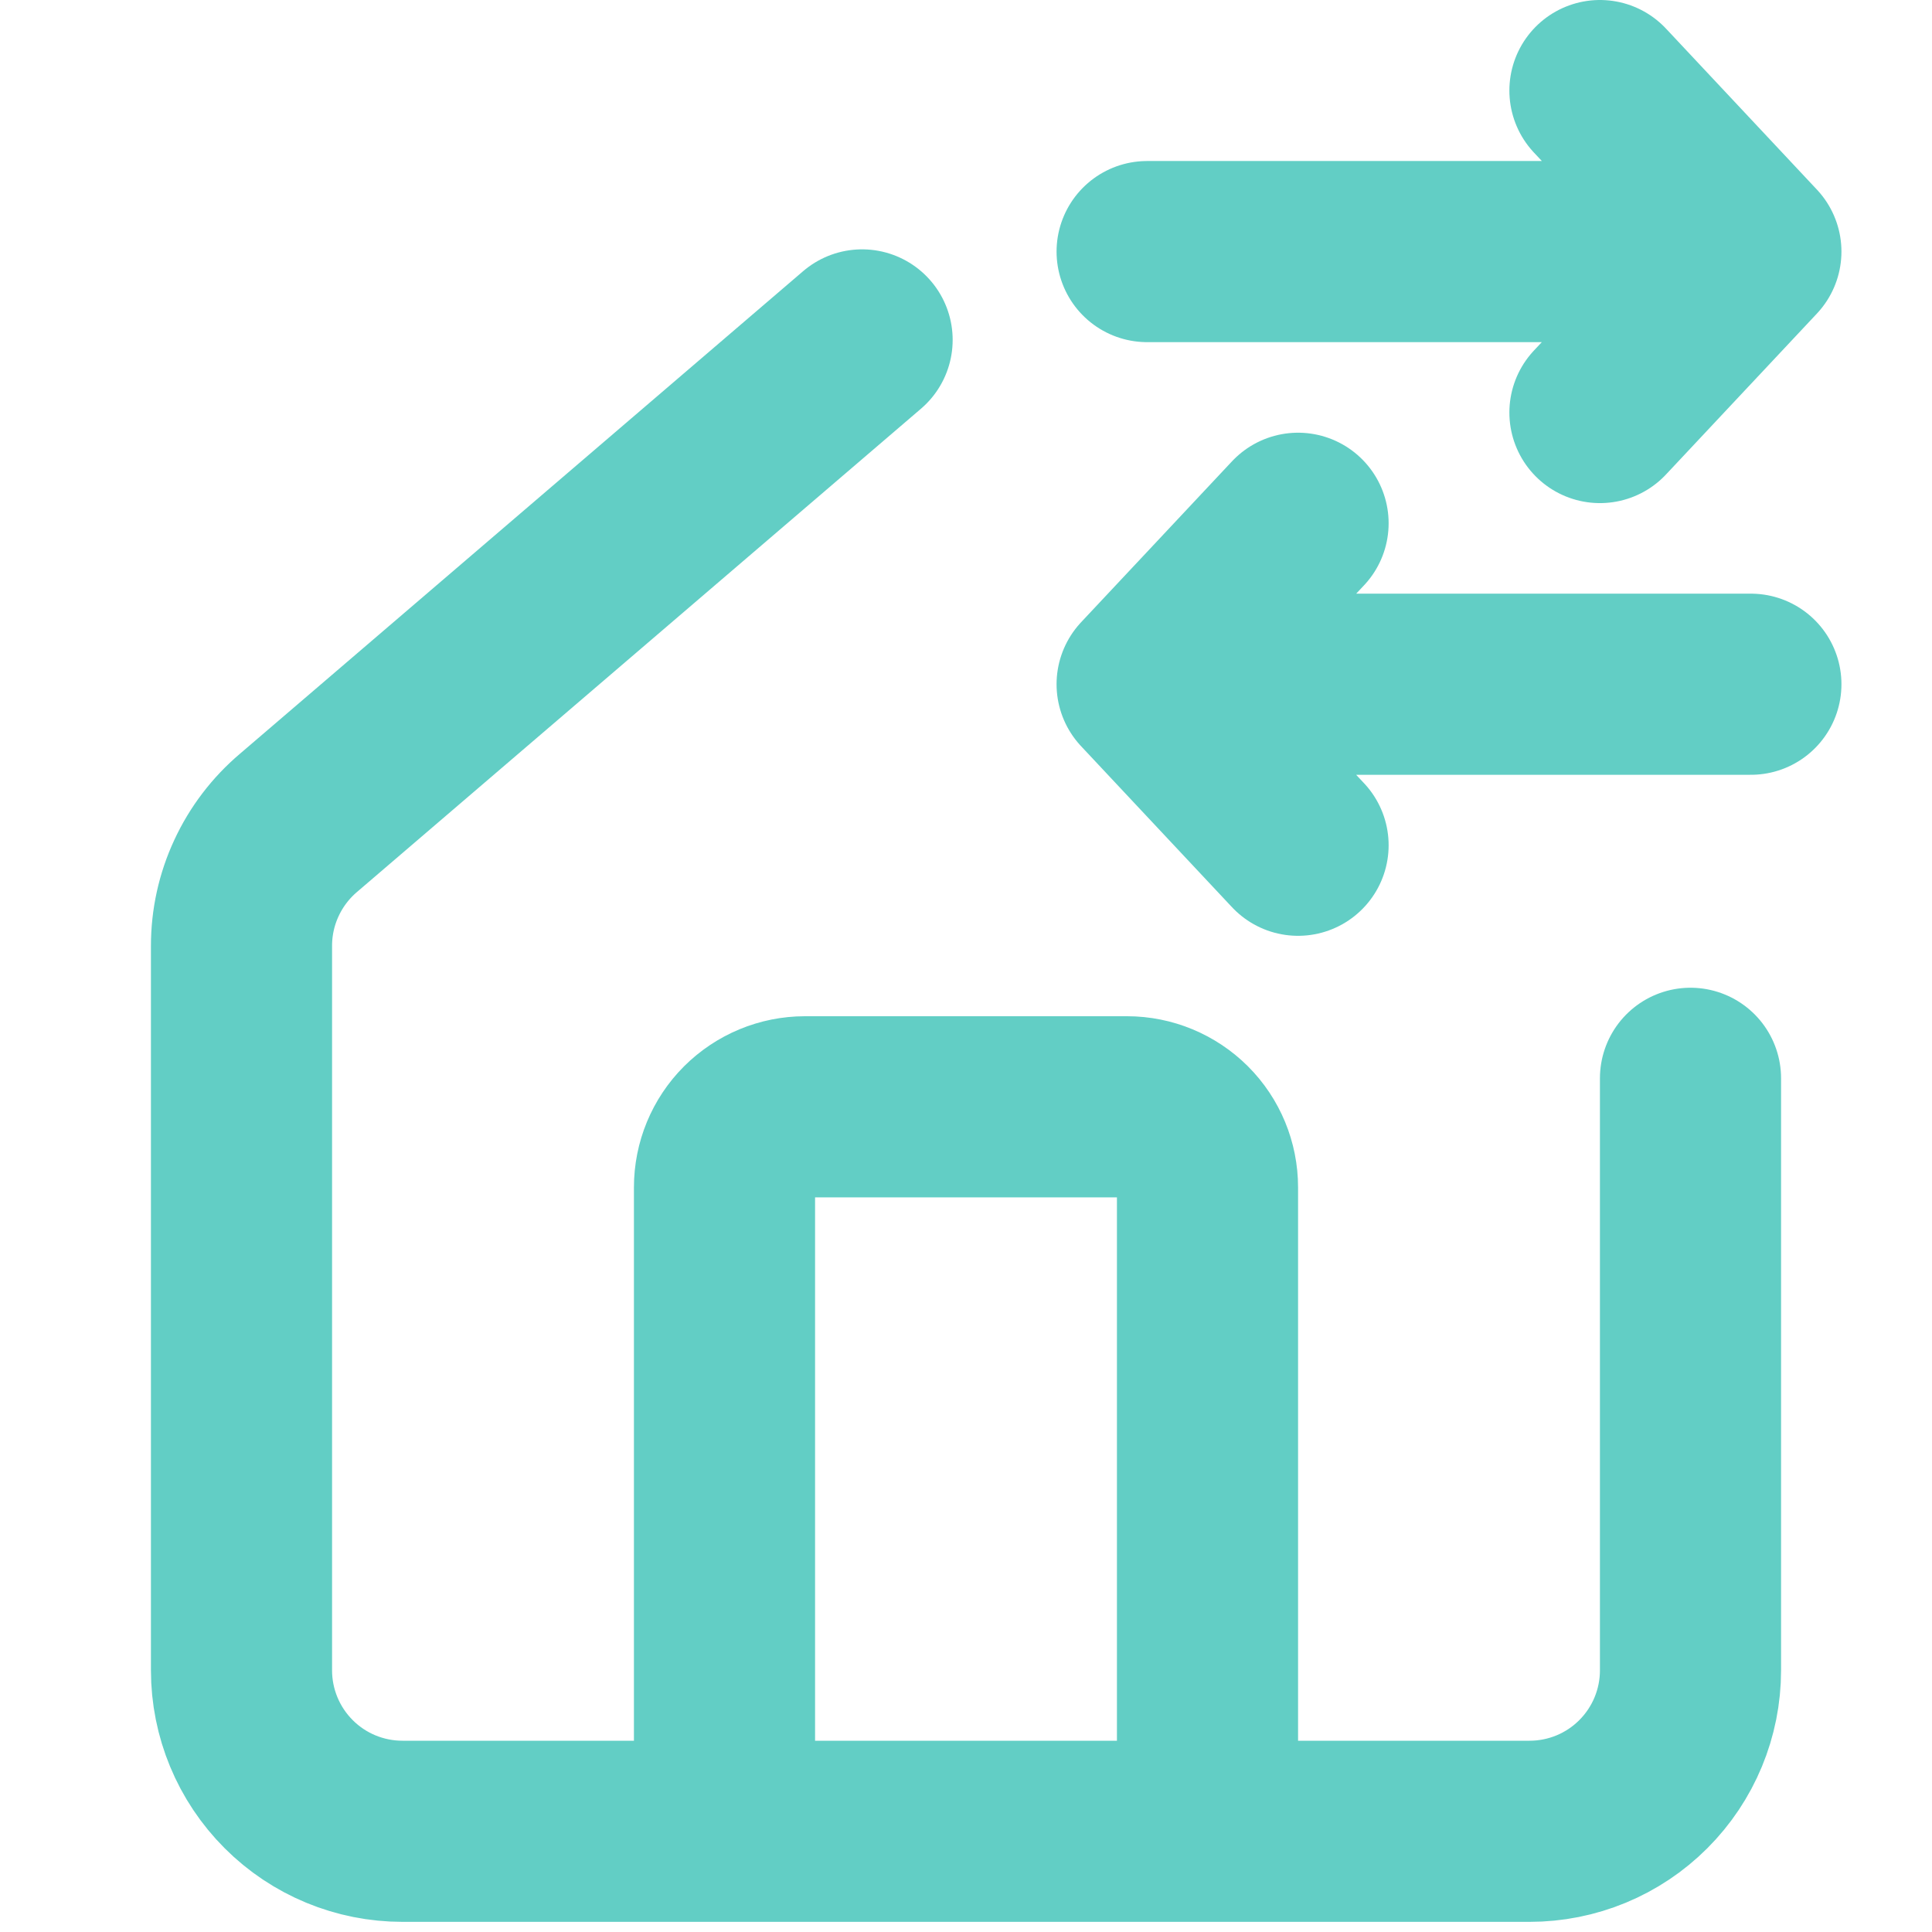 <svg width="32" height="32" viewBox="0 0 32 32" fill="none" xmlns="http://www.w3.org/2000/svg">
<path d="M14.279 5.63L4.945 13.628C4.649 13.879 4.411 14.191 4.248 14.543C4.084 14.895 4 15.278 4 15.666V27.666C4 28.373 4.281 29.051 4.781 29.551C5.281 30.052 5.959 30.332 6.667 30.332H25.333C26.041 30.332 26.719 30.052 27.219 29.551C27.719 29.051 28 28.373 28 27.666V17.86M20 30.332V19.666C20 19.312 19.86 18.973 19.61 18.723C19.359 18.473 19.02 18.332 18.667 18.332H13.333C12.98 18.332 12.641 18.473 12.39 18.723C12.14 18.973 12 19.312 12 19.666V30.332" stroke="#62CEC5" stroke-width="3" stroke-linecap="round" stroke-linejoin="round"/>
<path d="M26.5 1.5L29 4.167M29 4.167L26.5 6.833M29 4.167H19M21.5 14L19 11.333M19 11.333L21.5 8.667M19 11.333H29" stroke="#62CEC5" stroke-width="3" stroke-linecap="round" stroke-linejoin="round"/>
</svg>
